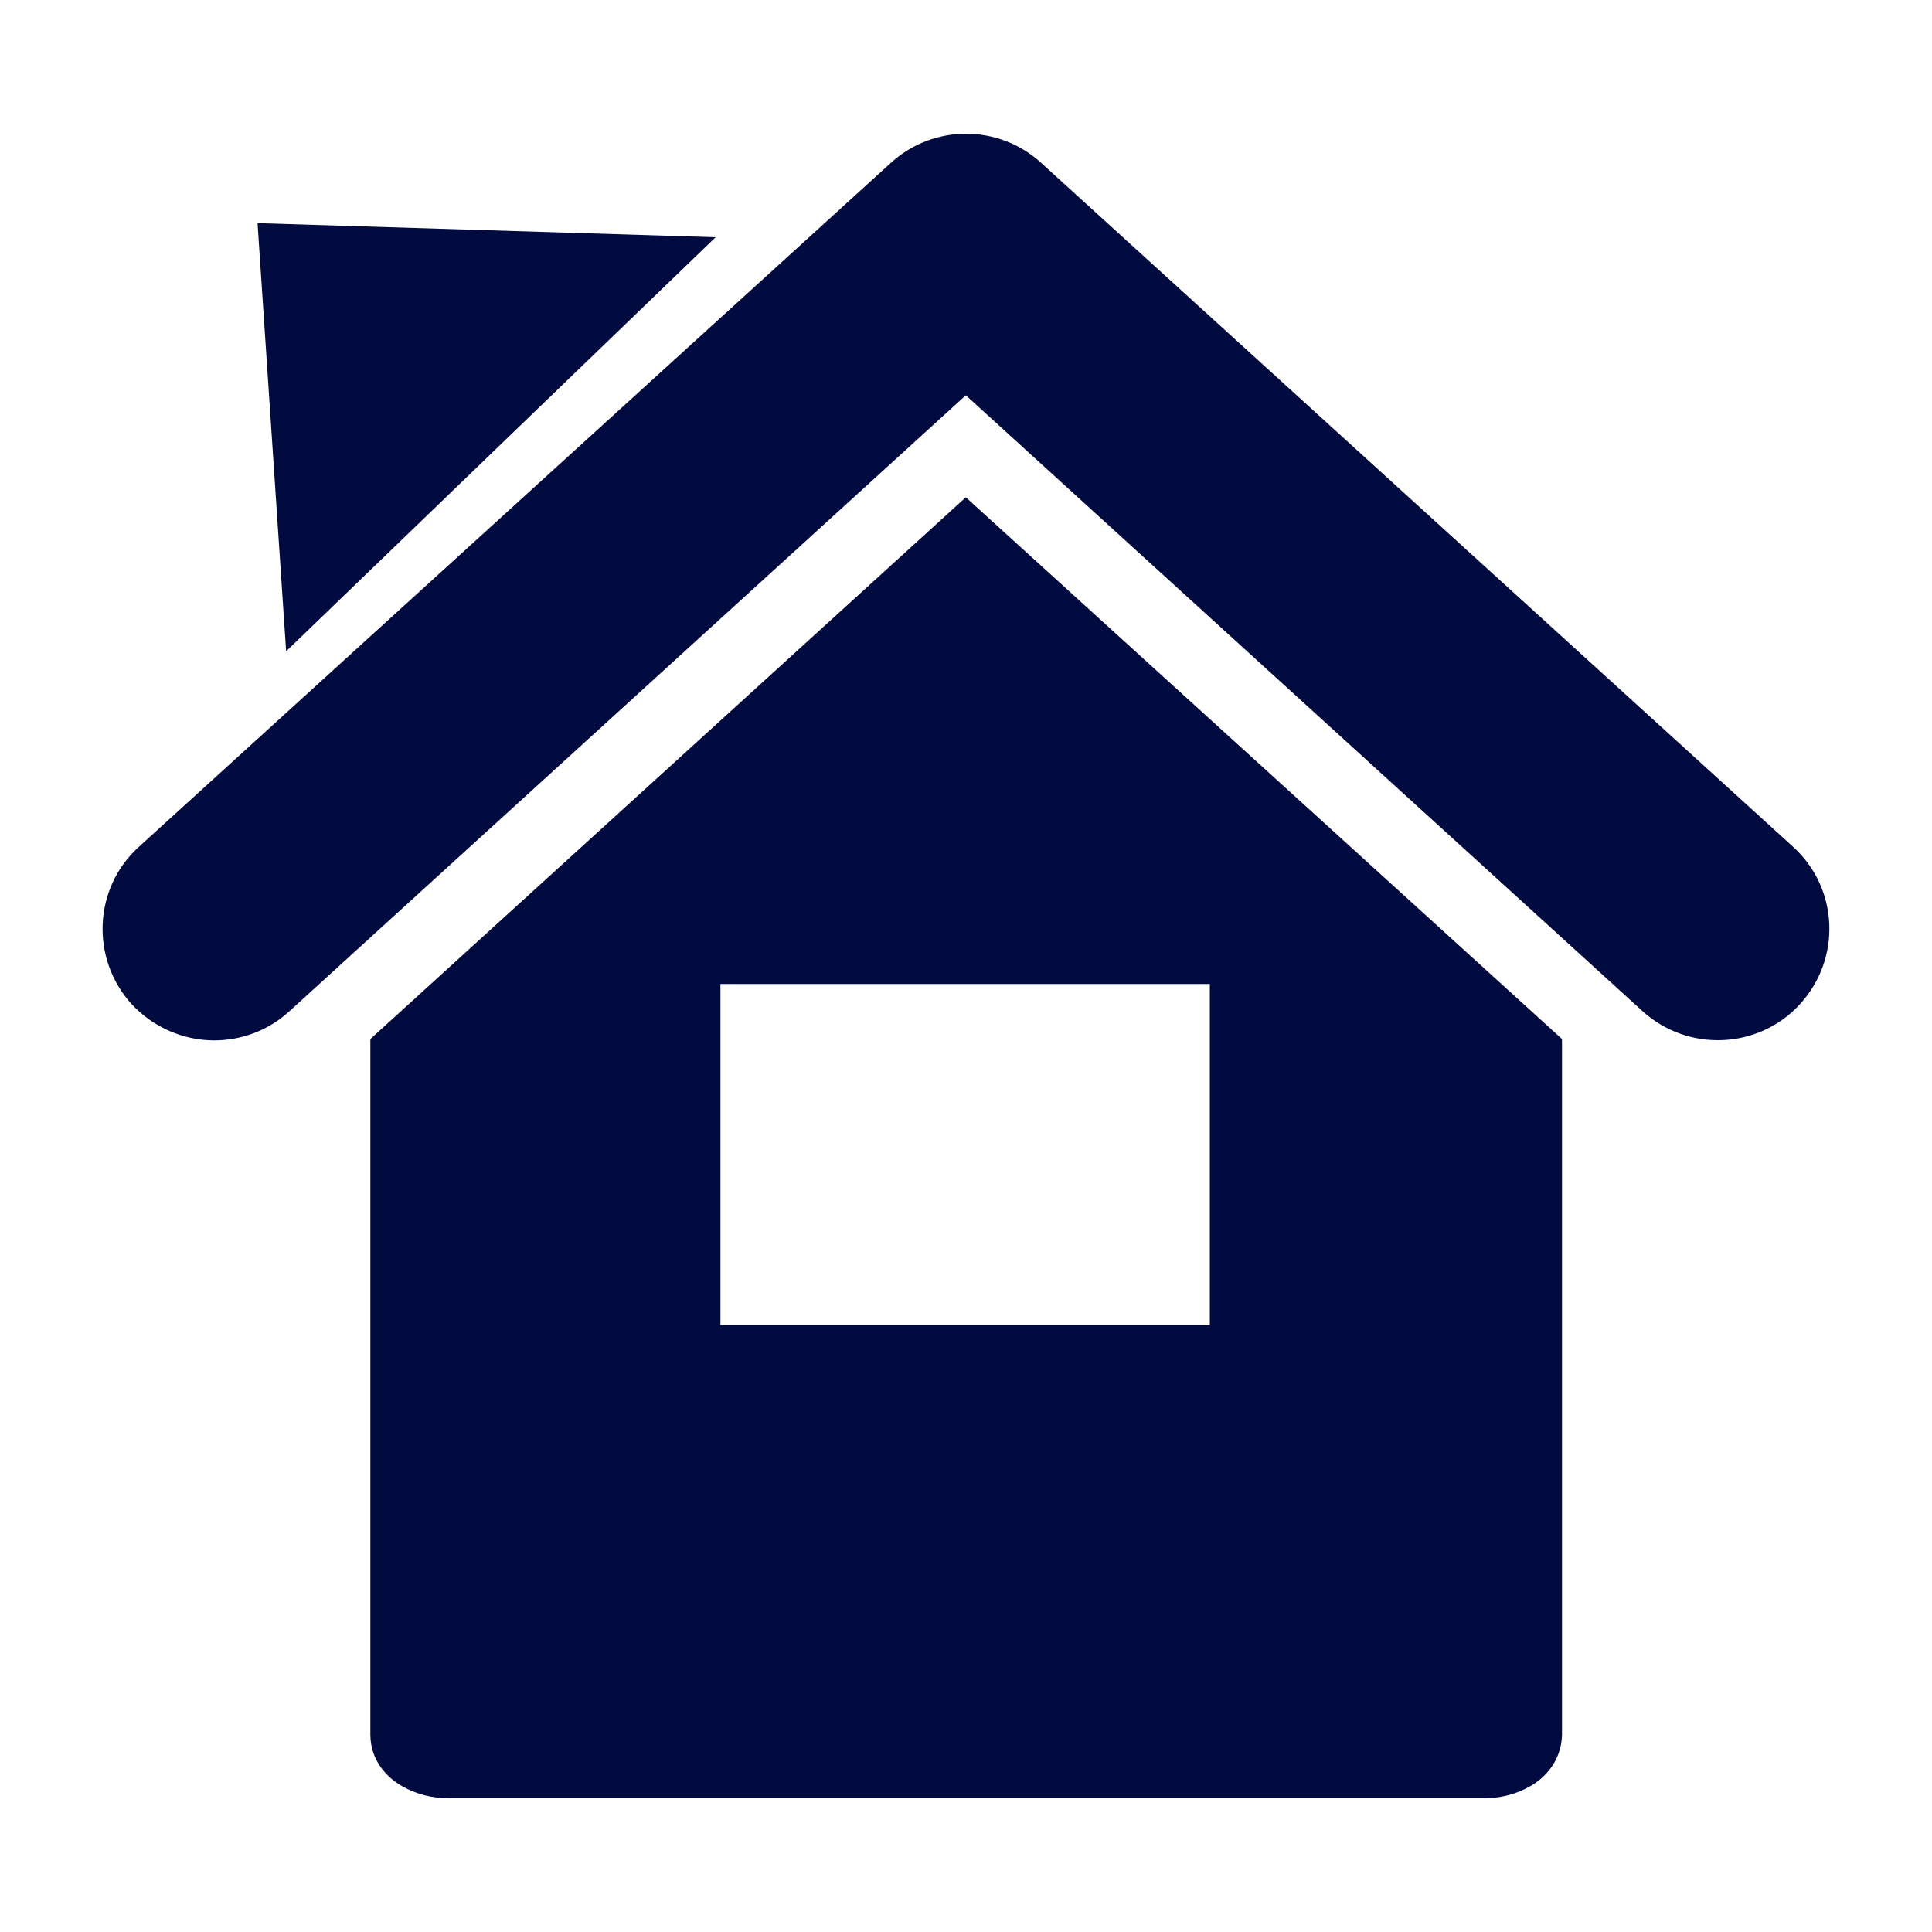 <?xml version="1.0" encoding="utf-8"?>
<!-- Generator: Adobe Illustrator 29.8.2, SVG Export Plug-In . SVG Version: 9.03 Build 0)  -->
<svg version="1.1" id="Layer_1" xmlns="http://www.w3.org/2000/svg" xmlns:xlink="http://www.w3.org/1999/xlink" x="0px" y="0px"
	 viewBox="0 0 1000 1000" style="enable-background:new 0 0 1000 1000;" xml:space="preserve">
<style type="text/css">
	.Drop_x0020_Shadow{fill:none;}
	.Outer_x0020_Glow_x0020_5_x0020_pt{fill:none;}
	.Blue_x0020_Neon{fill:none;stroke:#8AACDA;stroke-width:7;stroke-linecap:round;stroke-linejoin:round;}
	.Chrome_x0020_Highlight{fill:url(#SVGID_1_);stroke:#FFFFFF;stroke-width:0.363;stroke-miterlimit:1;}
	.Jive_GS{fill:#FFDD00;}
	.Alyssa_GS{fill:#A6D0E4;}
	.st0{fill:#020B40;}
</style>
<linearGradient id="SVGID_1_" gradientUnits="userSpaceOnUse" x1="0" y1="0" x2="6.123234e-17" y2="-1">
	<stop  offset="0" style="stop-color:#656565"/>
	<stop  offset="0.618" style="stop-color:#1B1B1B"/>
	<stop  offset="0.629" style="stop-color:#545454"/>
	<stop  offset="0.983" style="stop-color:#3E3E3E"/>
</linearGradient>
<path class="st0" d="M928.2,438.4L538.9,84.3c-22-20.1-55.8-20.1-77.8,0L71.8,438.4c-23.5,21.3-25,57.8-3.7,81.3l0,0
	c11.4,12.3,27.2,18.8,42.7,18.8c14,0,28-5,39-15.1l350.1-318.8l350.3,318.8c23.5,21.3,60.1,19.8,81.5-3.7
	C953.2,496.2,951.7,459.8,928.2,438.4L928.2,438.4z M191.7,537.8v360.4c0.2,13.6,9.1,22.2,16.4,26.3c7.5,4.3,15.7,6.3,24.6,6.3
	c196.4,0,338.2,0,534.8,0c8.8,0,17-1.9,24.6-6.3c7.3-4.1,15.9-12.7,16.4-26.3V537.8L499.9,257.4L191.7,537.8z M372.9,509.3h253.3
	v176.5H372.9V509.3z M133.3,115.5l237.1,7.3L148.1,337.1L133.3,115.5z"/>
</svg>

